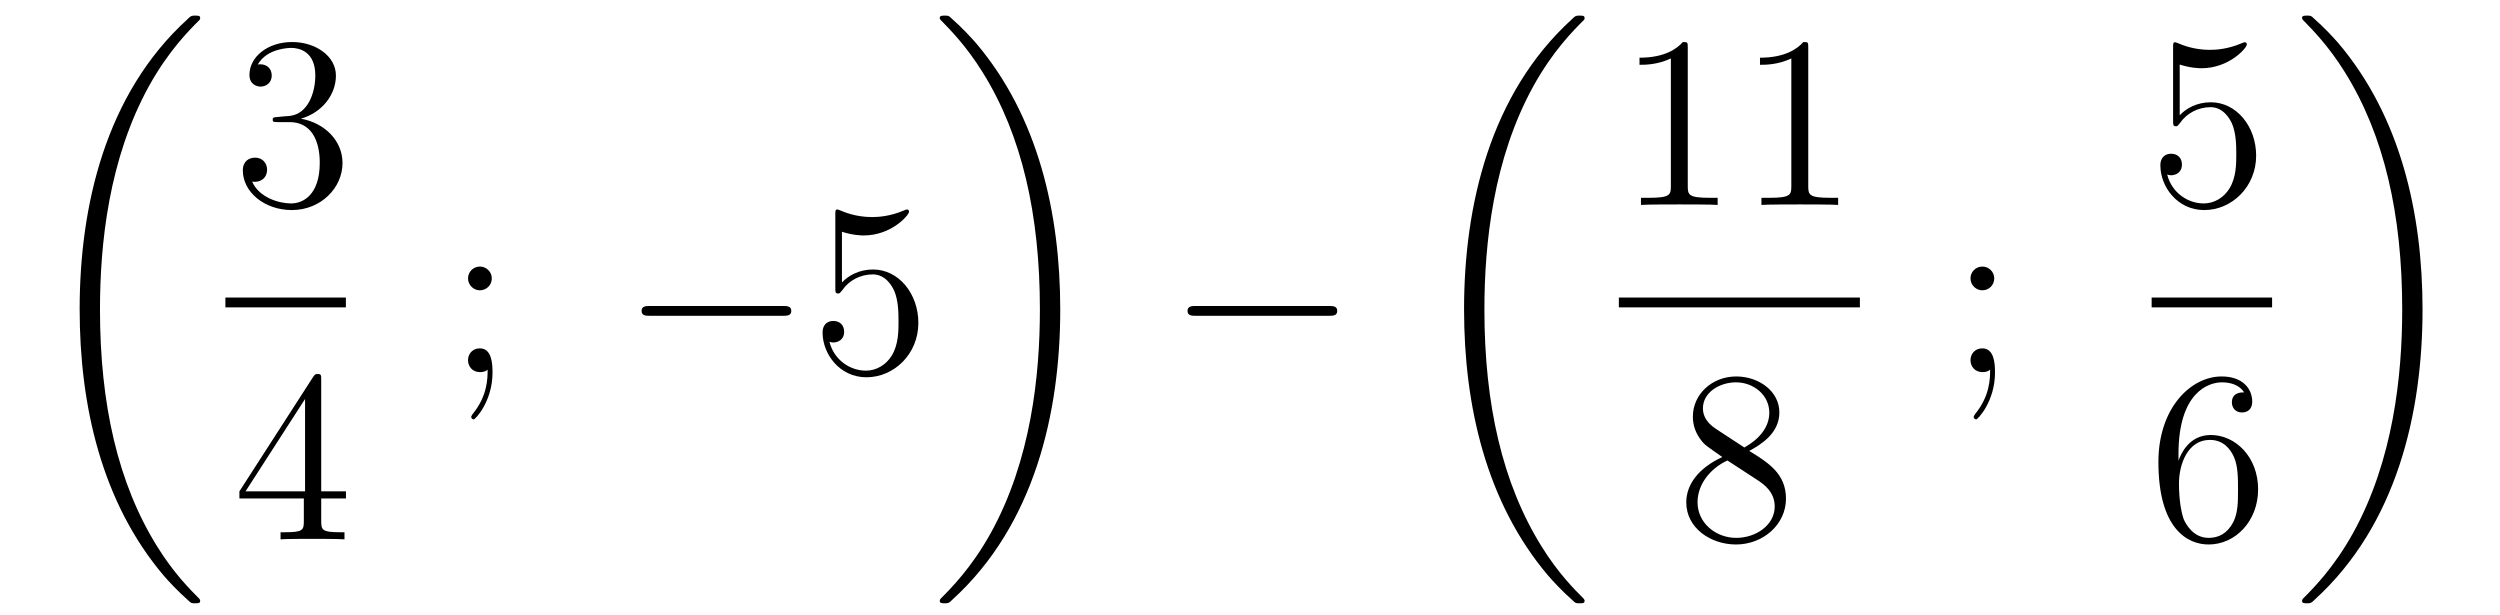 <?xml version='1.0'?>
<!-- This file was generated by dvisvgm 1.14.1 -->
<svg height='30pt' version='1.1' viewBox='0 -30 122 30' width='122pt' xmlns='http://www.w3.org/2000/svg' xmlns:xlink='http://www.w3.org/1999/xlink'>
<g id='page1'>
<g transform='matrix(1 0 0 1 -127 637)'>
<path d='M136.768 -637.68C136.768 -637.728 136.744 -637.752 136.72 -637.788C136.278 -638.23 135.477 -639.031 134.676 -640.322C132.751 -643.406 131.879 -647.291 131.879 -651.893C131.879 -655.109 132.309 -659.257 134.281 -662.819C135.226 -664.517 136.206 -665.497 136.732 -666.023C136.768 -666.059 136.768 -666.083 136.768 -666.119C136.768 -666.238 136.684 -666.238 136.517 -666.238C136.349 -666.238 136.326 -666.238 136.146 -666.059C132.142 -662.413 130.887 -656.938 130.887 -651.905C130.887 -647.207 131.962 -642.473 134.999 -638.899C135.238 -638.624 135.692 -638.134 136.182 -637.704C136.326 -637.56 136.349 -637.56 136.517 -637.56C136.684 -637.56 136.768 -637.56 136.768 -637.68Z' fill-rule='evenodd'/>
<path d='M140.56 -661.292C140.356 -661.28 140.308 -661.267 140.308 -661.16C140.308 -661.041 140.368 -661.041 140.583 -661.041H141.133C142.149 -661.041 142.604 -660.204 142.604 -659.056C142.604 -657.49 141.791 -657.072 141.205 -657.072C140.631 -657.072 139.651 -657.347 139.304 -658.136C139.687 -658.076 140.033 -658.291 140.033 -658.721C140.033 -659.068 139.782 -659.307 139.448 -659.307C139.161 -659.307 138.85 -659.14 138.85 -658.686C138.85 -657.622 139.914 -656.749 141.241 -656.749C142.663 -656.749 143.715 -657.837 143.715 -659.044C143.715 -660.144 142.831 -661.005 141.683 -661.208C142.723 -661.507 143.393 -662.379 143.393 -663.312C143.393 -664.256 142.413 -664.949 141.253 -664.949C140.058 -664.949 139.173 -664.22 139.173 -663.348C139.173 -662.869 139.543 -662.774 139.723 -662.774C139.974 -662.774 140.261 -662.953 140.261 -663.312C140.261 -663.694 139.974 -663.862 139.711 -663.862C139.639 -663.862 139.615 -663.862 139.579 -663.85C140.033 -664.662 141.157 -664.662 141.217 -664.662C141.612 -664.662 142.388 -664.483 142.388 -663.312C142.388 -663.085 142.353 -662.415 142.006 -661.901C141.648 -661.375 141.241 -661.339 140.918 -661.327L140.56 -661.292Z' fill-rule='evenodd'/>
<path d='M138 -652H143.879V-652.48H138'/>
<path d='M142.675 -648.462C142.675 -648.689 142.675 -648.749 142.508 -648.749C142.413 -648.749 142.377 -648.749 142.281 -648.606L138.683 -643.023V-642.676H141.827V-641.588C141.827 -641.146 141.803 -641.027 140.93 -641.027H140.691V-640.68C140.966 -640.704 141.91 -640.704 142.245 -640.704S143.536 -640.704 143.811 -640.68V-641.027H143.572C142.711 -641.027 142.675 -641.146 142.675 -641.588V-642.676H143.883V-643.023H142.675V-648.462ZM141.887 -647.53V-643.023H138.982L141.887 -647.53Z' fill-rule='evenodd'/>
<path d='M151 -653.418C151 -653.741 150.725 -653.992 150.426 -653.992C150.079 -653.992 149.84 -653.717 149.84 -653.418C149.84 -653.06 150.139 -652.833 150.414 -652.833C150.737 -652.833 151 -653.084 151 -653.418ZM150.796 -648.96C150.796 -648.541 150.796 -647.692 150.067 -646.796C149.995 -646.7 149.995 -646.676 149.995 -646.653C149.995 -646.593 150.055 -646.533 150.115 -646.533C150.199 -646.533 151.035 -647.418 151.035 -648.816C151.035 -649.258 151 -650 150.414 -650C150.067 -650 149.84 -649.737 149.84 -649.426C149.84 -649.103 150.067 -648.84 150.426 -648.84C150.653 -648.84 150.737 -648.912 150.796 -648.96Z' fill-rule='evenodd'/>
<path d='M165.196 -651.589C165.399 -651.589 165.615 -651.589 165.615 -651.828C165.615 -652.068 165.399 -652.068 165.196 -652.068H158.729C158.526 -652.068 158.31 -652.068 158.31 -651.828C158.31 -651.589 158.526 -651.589 158.729 -651.589H165.196Z' fill-rule='evenodd'/>
<path d='M168.087 -655.69C168.601 -655.522 169.019 -655.51 169.151 -655.51C170.502 -655.51 171.362 -656.502 171.362 -656.67C171.362 -656.718 171.338 -656.778 171.267 -656.778C171.243 -656.778 171.219 -656.778 171.111 -656.73C170.442 -656.443 169.868 -656.407 169.557 -656.407C168.768 -656.407 168.206 -656.646 167.979 -656.742C167.895 -656.778 167.872 -656.778 167.86 -656.778C167.764 -656.778 167.764 -656.706 167.764 -656.514V-652.964C167.764 -652.749 167.764 -652.677 167.907 -652.677C167.967 -652.677 167.979 -652.689 168.099 -652.833C168.433 -653.323 168.995 -653.61 169.593 -653.61C170.227 -653.61 170.537 -653.024 170.633 -652.821C170.836 -652.354 170.848 -651.769 170.848 -651.314C170.848 -650.86 170.848 -650.179 170.513 -649.641C170.25 -649.211 169.784 -648.912 169.258 -648.912C168.469 -648.912 167.692 -649.45 167.477 -650.322C167.537 -650.298 167.608 -650.287 167.668 -650.287C167.872 -650.287 168.194 -650.406 168.194 -650.812C168.194 -651.147 167.967 -651.338 167.668 -651.338C167.453 -651.338 167.142 -651.231 167.142 -650.765C167.142 -649.748 167.955 -648.589 169.282 -648.589C170.633 -648.589 171.816 -649.725 171.816 -651.243C171.816 -652.665 170.86 -653.849 169.605 -653.849C168.923 -653.849 168.398 -653.55 168.087 -653.215V-655.69Z' fill-rule='evenodd'/>
<path d='M178.74 -651.893C178.74 -656.591 177.664 -661.325 174.627 -664.899C174.388 -665.174 173.934 -665.664 173.444 -666.095C173.301 -666.238 173.277 -666.238 173.109 -666.238C172.966 -666.238 172.858 -666.238 172.858 -666.119C172.858 -666.071 172.906 -666.023 172.93 -665.999C173.348 -665.569 174.149 -664.768 174.95 -663.477C176.875 -660.393 177.747 -656.508 177.747 -651.905C177.747 -648.69 177.317 -644.542 175.345 -640.979C174.4 -639.282 173.408 -638.29 172.906 -637.788C172.882 -637.752 172.858 -637.716 172.858 -637.68C172.858 -637.56 172.966 -637.56 173.109 -637.56C173.277 -637.56 173.301 -637.56 173.48 -637.74C177.485 -641.386 178.74 -646.861 178.74 -651.893Z' fill-rule='evenodd'/>
<path d='M191.838 -651.589C192.041 -651.589 192.257 -651.589 192.257 -651.828C192.257 -652.068 192.041 -652.068 191.838 -652.068H185.371C185.168 -652.068 184.952 -652.068 184.952 -651.828C184.952 -651.589 185.168 -651.589 185.371 -651.589H191.838Z' fill-rule='evenodd'/>
<path d='M204.328 -637.68C204.328 -637.728 204.304 -637.752 204.28 -637.788C203.838 -638.23 203.036 -639.031 202.236 -640.322C200.311 -643.406 199.439 -647.291 199.439 -651.893C199.439 -655.109 199.87 -659.257 201.841 -662.819C202.786 -664.517 203.766 -665.497 204.292 -666.023C204.328 -666.059 204.328 -666.083 204.328 -666.119C204.328 -666.238 204.244 -666.238 204.077 -666.238C203.909 -666.238 203.886 -666.238 203.706 -666.059C199.702 -662.413 198.446 -656.938 198.446 -651.905C198.446 -647.207 199.522 -642.473 202.559 -638.899C202.798 -638.624 203.252 -638.134 203.742 -637.704C203.886 -637.56 203.909 -637.56 204.077 -637.56C204.244 -637.56 204.328 -637.56 204.328 -637.68Z' fill-rule='evenodd'/>
<path d='M209.363 -664.662C209.363 -664.938 209.363 -664.949 209.124 -664.949C208.837 -664.627 208.24 -664.184 207.008 -664.184V-663.838C207.283 -663.838 207.881 -663.838 208.538 -664.148V-657.92C208.538 -657.49 208.502 -657.347 207.45 -657.347H207.079V-657C207.402 -657.024 208.562 -657.024 208.956 -657.024C209.351 -657.024 210.498 -657.024 210.821 -657V-657.347H210.451C209.399 -657.347 209.363 -657.49 209.363 -657.92V-664.662ZM215.243 -664.662C215.243 -664.938 215.243 -664.949 215.004 -664.949C214.717 -664.627 214.118 -664.184 212.887 -664.184V-663.838C213.163 -663.838 213.761 -663.838 214.417 -664.148V-657.92C214.417 -657.49 214.382 -657.347 213.33 -657.347H212.959V-657C213.282 -657.024 214.442 -657.024 214.836 -657.024C215.231 -657.024 216.378 -657.024 216.701 -657V-657.347H216.33C215.279 -657.347 215.243 -657.49 215.243 -657.92V-664.662Z' fill-rule='evenodd'/>
<path d='M206 -652H217.762V-652.48H206'/>
<path d='M212.362 -644.995C212.96 -645.318 213.833 -645.868 213.833 -646.872C213.833 -647.912 212.828 -648.629 211.729 -648.629C210.545 -648.629 209.612 -647.757 209.612 -646.669C209.612 -646.263 209.732 -645.856 210.067 -645.45C210.199 -645.294 210.211 -645.282 211.048 -644.697C209.888 -644.159 209.29 -643.358 209.29 -642.485C209.29 -641.218 210.498 -640.429 211.717 -640.429C213.043 -640.429 214.156 -641.409 214.156 -642.664C214.156 -643.884 213.295 -644.422 212.362 -644.995ZM210.737 -646.071C210.581 -646.179 210.103 -646.49 210.103 -647.075C210.103 -647.853 210.916 -648.342 211.717 -648.342C212.578 -648.342 213.342 -647.721 213.342 -646.86C213.342 -646.131 212.816 -645.545 212.123 -645.163L210.737 -646.071ZM211.298 -644.529L212.746 -643.585C213.055 -643.382 213.606 -643.011 213.606 -642.282C213.606 -641.373 212.686 -640.752 211.729 -640.752C210.713 -640.752 209.84 -641.493 209.84 -642.485C209.84 -643.417 210.521 -644.171 211.298 -644.529Z' fill-rule='evenodd'/>
<path d='M224.32 -653.418C224.32 -653.741 224.045 -653.992 223.746 -653.992C223.399 -653.992 223.16 -653.717 223.16 -653.418C223.16 -653.06 223.459 -652.833 223.734 -652.833C224.057 -652.833 224.32 -653.084 224.32 -653.418ZM224.117 -648.96C224.117 -648.541 224.117 -647.692 223.387 -646.796C223.315 -646.7 223.315 -646.676 223.315 -646.653C223.315 -646.593 223.375 -646.533 223.435 -646.533C223.519 -646.533 224.356 -647.418 224.356 -648.816C224.356 -649.258 224.32 -650 223.734 -650C223.387 -650 223.16 -649.737 223.16 -649.426C223.16 -649.103 223.387 -648.84 223.746 -648.84C223.973 -648.84 224.057 -648.912 224.117 -648.96Z' fill-rule='evenodd'/>
<path d='M233.37 -663.85C233.884 -663.682 234.302 -663.67 234.434 -663.67C235.786 -663.67 236.646 -664.662 236.646 -664.83C236.646 -664.878 236.622 -664.938 236.55 -664.938C236.526 -664.938 236.502 -664.938 236.394 -664.89C235.726 -664.603 235.151 -664.567 234.841 -664.567C234.052 -664.567 233.49 -664.806 233.262 -664.902C233.179 -664.938 233.155 -664.938 233.143 -664.938C233.047 -664.938 233.047 -664.866 233.047 -664.674V-661.124C233.047 -660.909 233.047 -660.837 233.191 -660.837C233.251 -660.837 233.262 -660.849 233.382 -660.993C233.717 -661.483 234.278 -661.77 234.876 -661.77C235.51 -661.77 235.82 -661.184 235.916 -660.981C236.119 -660.514 236.131 -659.929 236.131 -659.474C236.131 -659.02 236.131 -658.339 235.796 -657.801C235.534 -657.371 235.068 -657.072 234.541 -657.072C233.753 -657.072 232.975 -657.61 232.76 -658.482C232.82 -658.458 232.892 -658.447 232.952 -658.447C233.155 -658.447 233.478 -658.566 233.478 -658.972C233.478 -659.307 233.251 -659.498 232.952 -659.498C232.736 -659.498 232.426 -659.391 232.426 -658.925C232.426 -657.908 233.239 -656.749 234.565 -656.749C235.916 -656.749 237.1 -657.885 237.1 -659.403C237.1 -660.825 236.143 -662.009 234.888 -662.009C234.206 -662.009 233.681 -661.71 233.37 -661.375V-663.85Z' fill-rule='evenodd'/>
<path d='M232 -652H237.878V-652.48H232'/>
<path d='M233.31 -644.84C233.31 -647.864 234.781 -648.342 235.427 -648.342C235.856 -648.342 236.287 -648.211 236.514 -647.853C236.371 -647.853 235.916 -647.853 235.916 -647.362C235.916 -647.099 236.095 -646.872 236.406 -646.872C236.705 -646.872 236.909 -647.052 236.909 -647.398C236.909 -648.02 236.454 -648.629 235.415 -648.629C233.908 -648.629 232.33 -647.088 232.33 -644.457C232.33 -641.17 233.765 -640.429 234.781 -640.429C236.083 -640.429 237.196 -641.565 237.196 -643.119C237.196 -644.708 236.083 -645.772 234.888 -645.772C233.825 -645.772 233.43 -644.852 233.31 -644.517V-644.84ZM234.781 -640.752C234.028 -640.752 233.669 -641.421 233.561 -641.672C233.454 -641.983 233.334 -642.569 233.334 -643.406C233.334 -644.35 233.765 -645.533 234.841 -645.533C235.498 -645.533 235.844 -645.091 236.024 -644.685C236.215 -644.242 236.215 -643.645 236.215 -643.131C236.215 -642.521 236.215 -641.983 235.988 -641.529C235.69 -640.955 235.259 -640.752 234.781 -640.752Z' fill-rule='evenodd'/>
<path d='M245.22 -651.893C245.22 -656.591 244.144 -661.325 241.108 -664.899C240.869 -665.174 240.414 -665.664 239.924 -666.095C239.78 -666.238 239.756 -666.238 239.59 -666.238C239.446 -666.238 239.339 -666.238 239.339 -666.119C239.339 -666.071 239.387 -666.023 239.41 -665.999C239.828 -665.569 240.629 -664.768 241.43 -663.477C243.355 -660.393 244.228 -656.508 244.228 -651.905C244.228 -648.69 243.797 -644.542 241.825 -640.979C240.881 -639.282 239.888 -638.29 239.387 -637.788C239.362 -637.752 239.339 -637.716 239.339 -637.68C239.339 -637.56 239.446 -637.56 239.59 -637.56C239.756 -637.56 239.78 -637.56 239.96 -637.74C243.965 -641.386 245.22 -646.861 245.22 -651.893Z' fill-rule='evenodd'/>
</g>
</g>
</svg>
